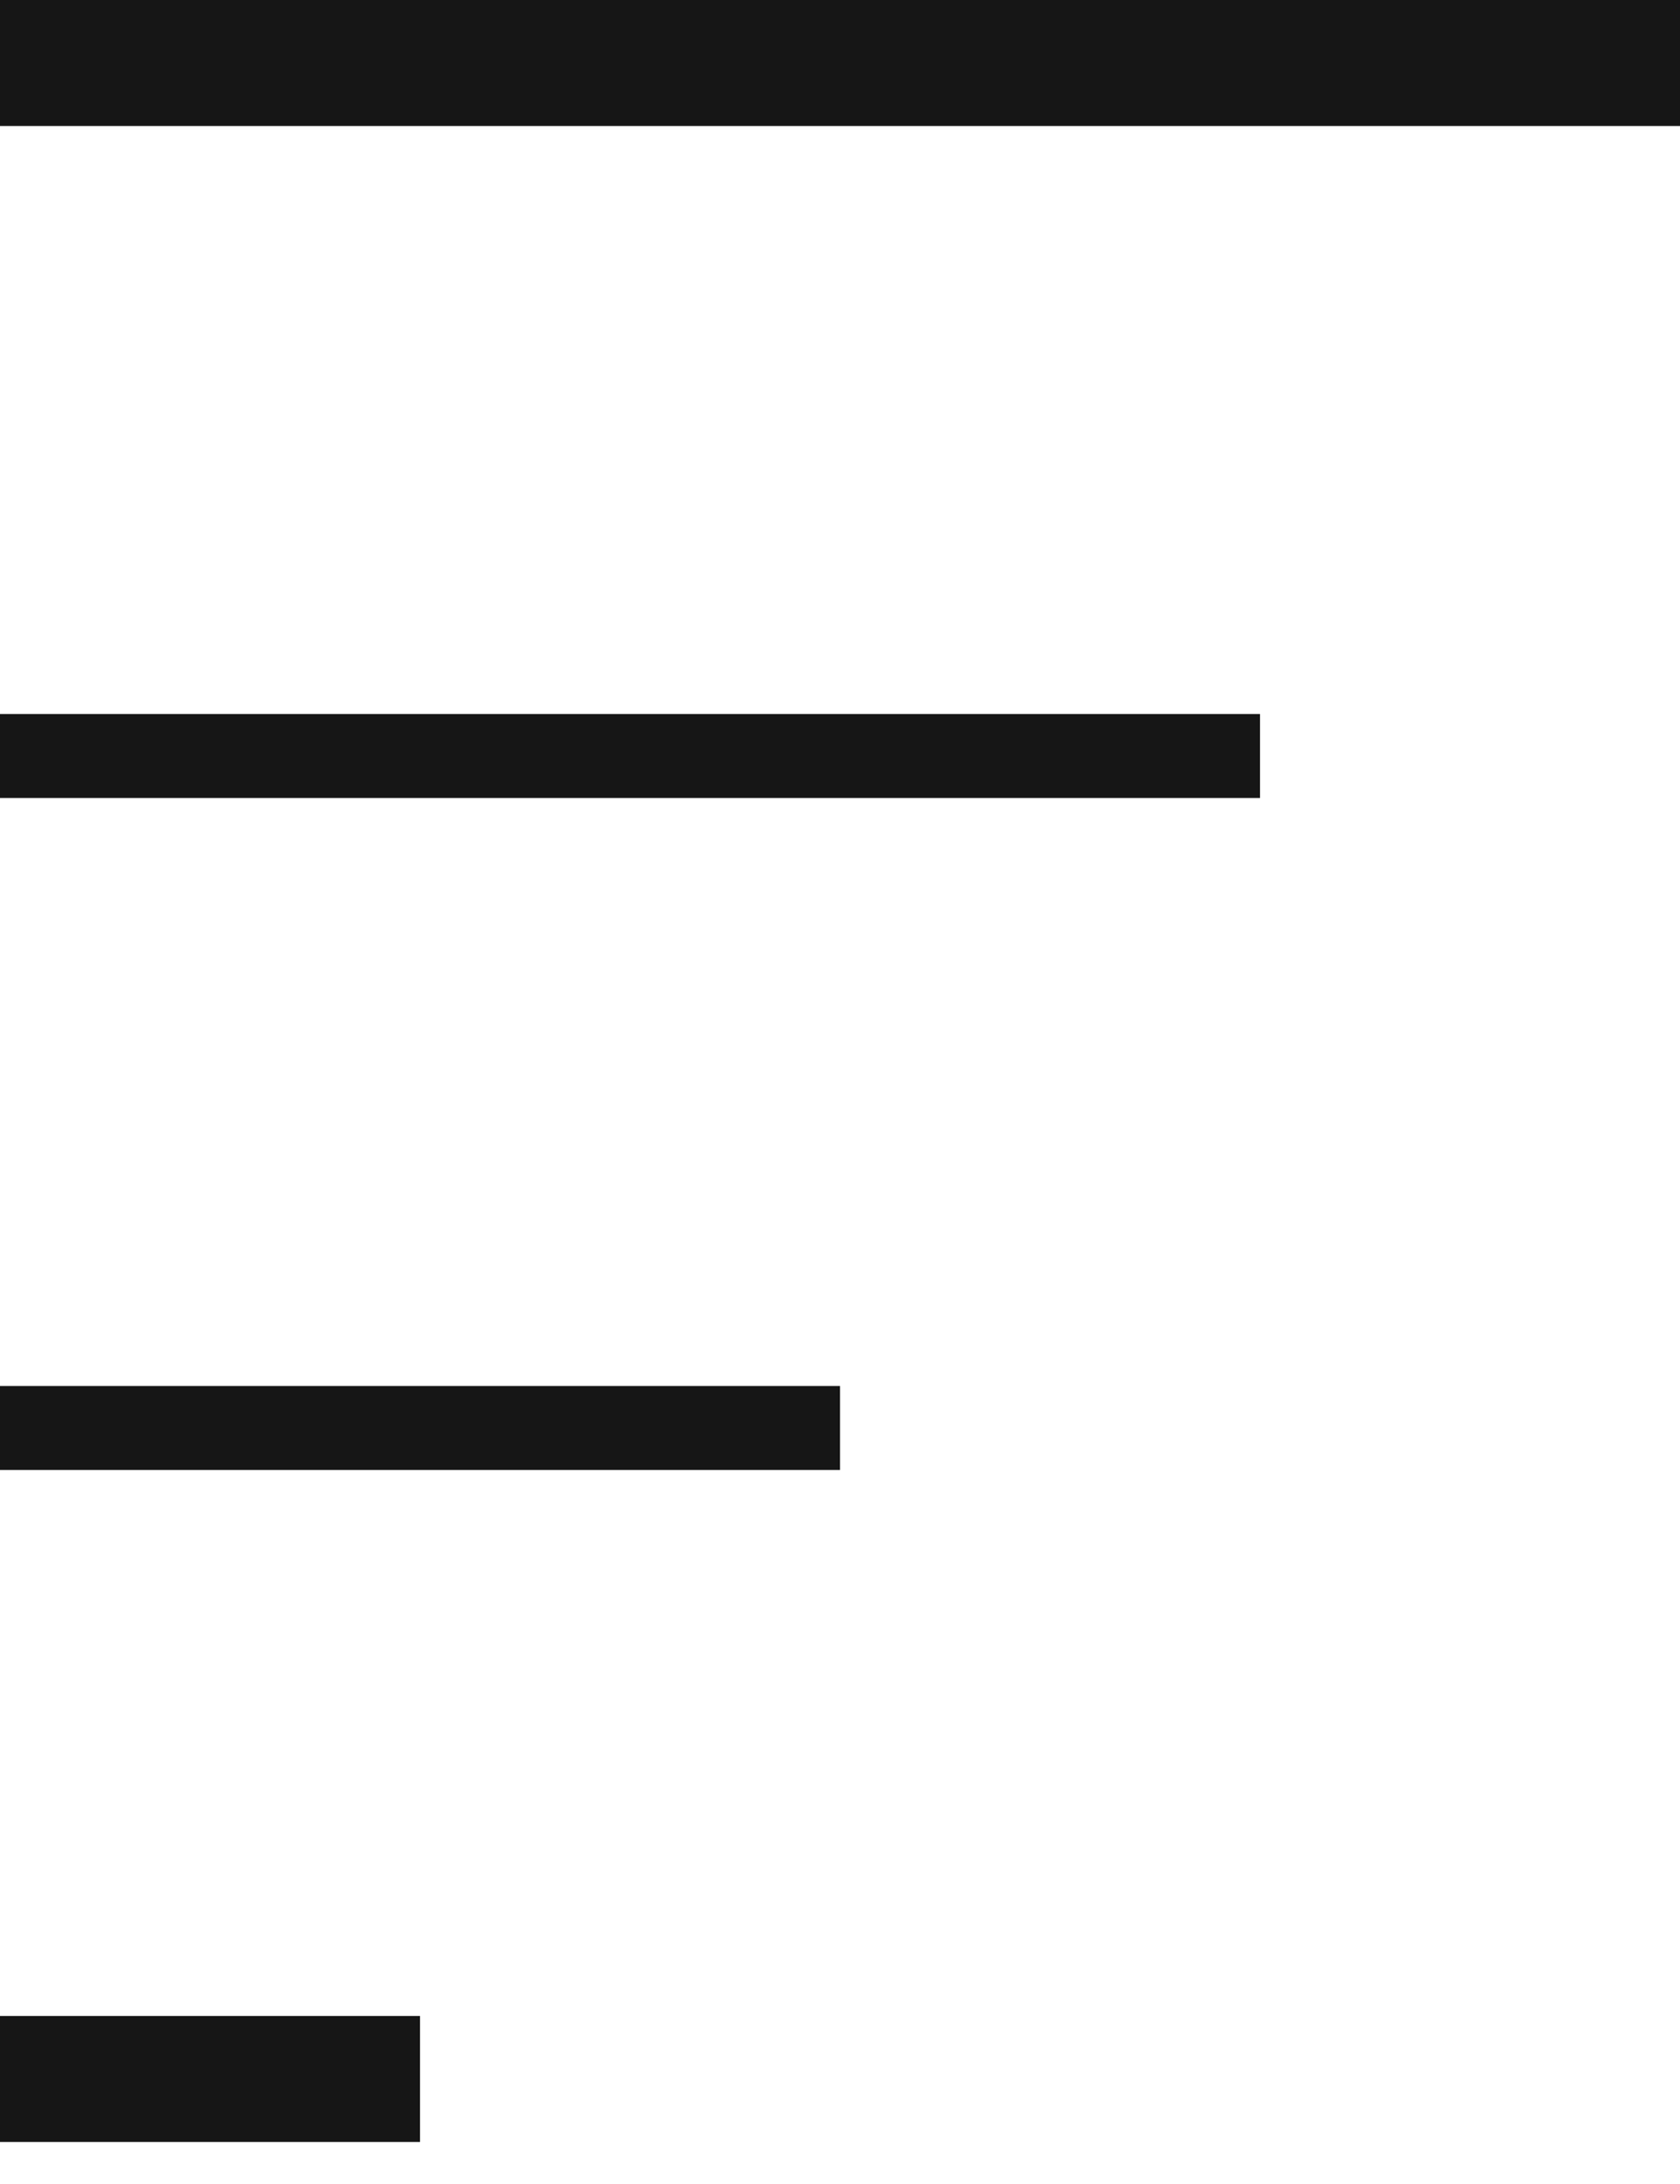 <svg width="20" height="26" viewBox="0 0 20 26" fill="none" xmlns="http://www.w3.org/2000/svg">
<line y1="0.75" x2="20" y2="0.75" stroke="#161616" stroke-width="1.5"/>
<line y1="9" x2="15" y2="9" stroke="#161616"/>
<line y1="17" x2="10" y2="17" stroke="#161616"/>
<line y1="24.75" x2="5" y2="24.75" stroke="#161616" stroke-width="1.5"/>
</svg>
